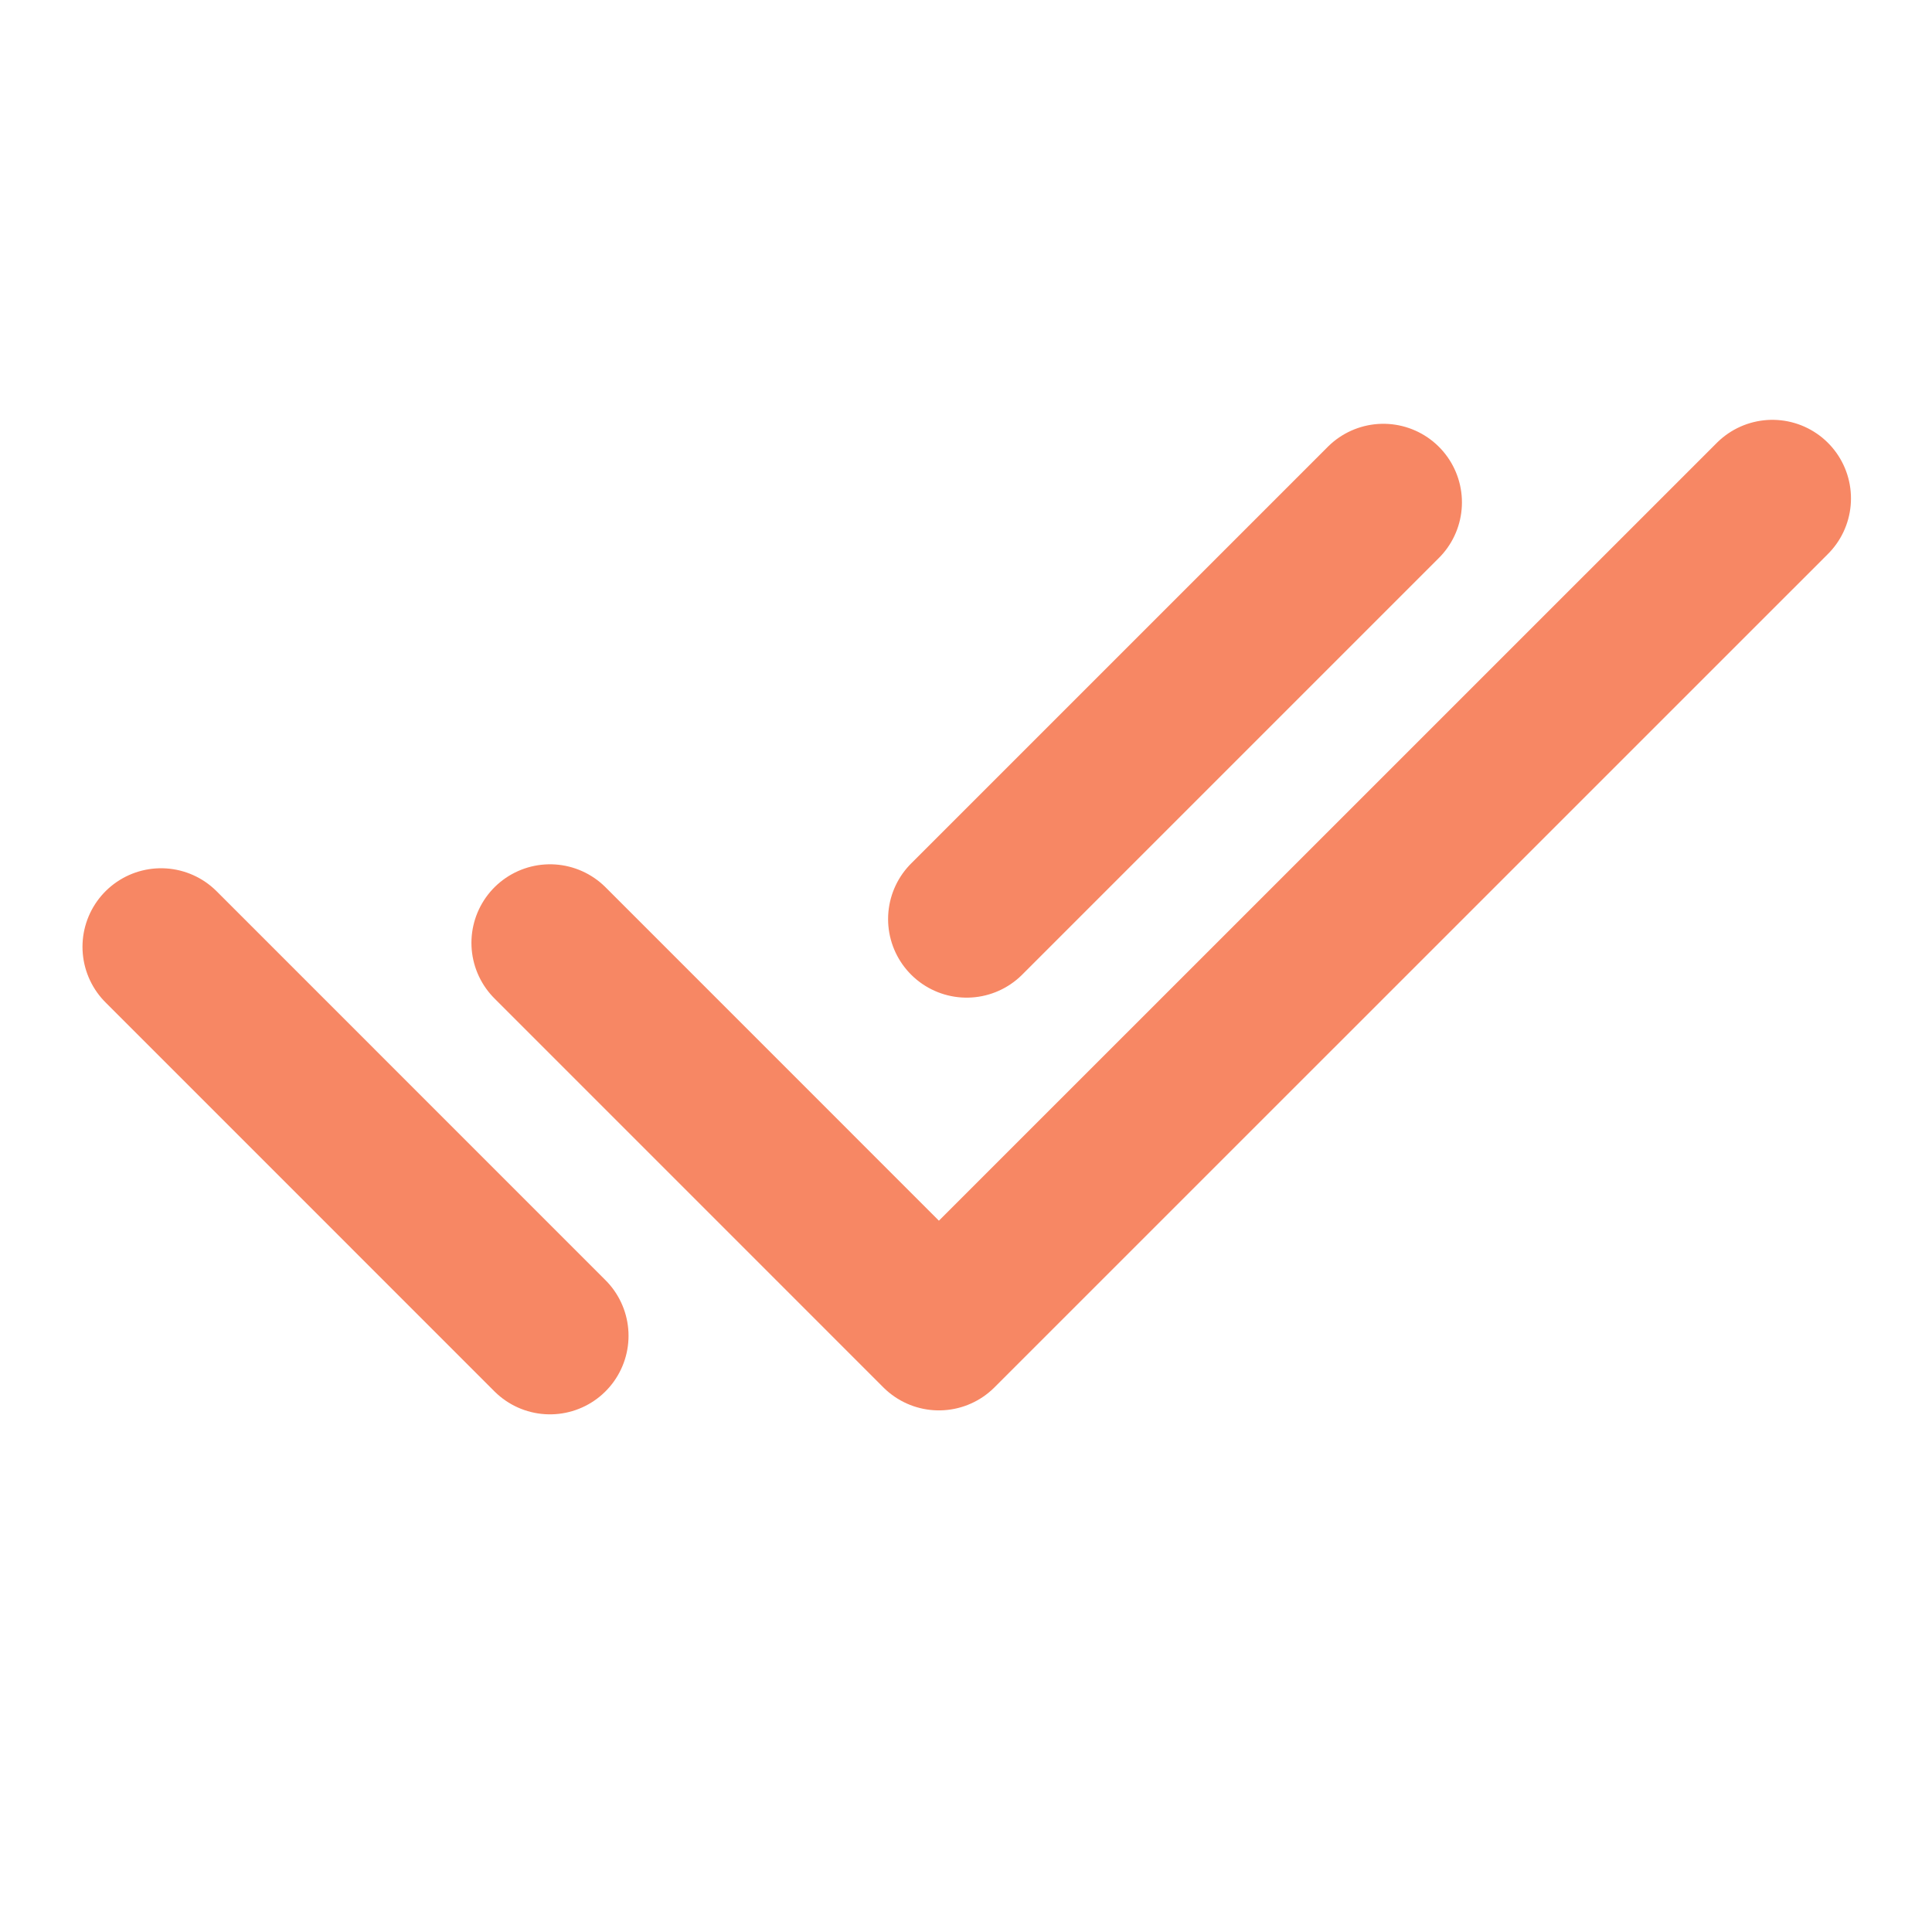 <?xml version="1.0" encoding="UTF-8"?>
<svg xmlns="http://www.w3.org/2000/svg" width="41" height="41" viewBox="0 0 41 41" fill="none">
  <path d="M11.672 20.009L19.925 28.263L37.613 10.577M3.418 20.093L11.671 28.347M29.357 10.661L20.514 19.504" stroke="#F78764" stroke-width="3.335" stroke-linecap="round" stroke-linejoin="round"></path>
</svg>

